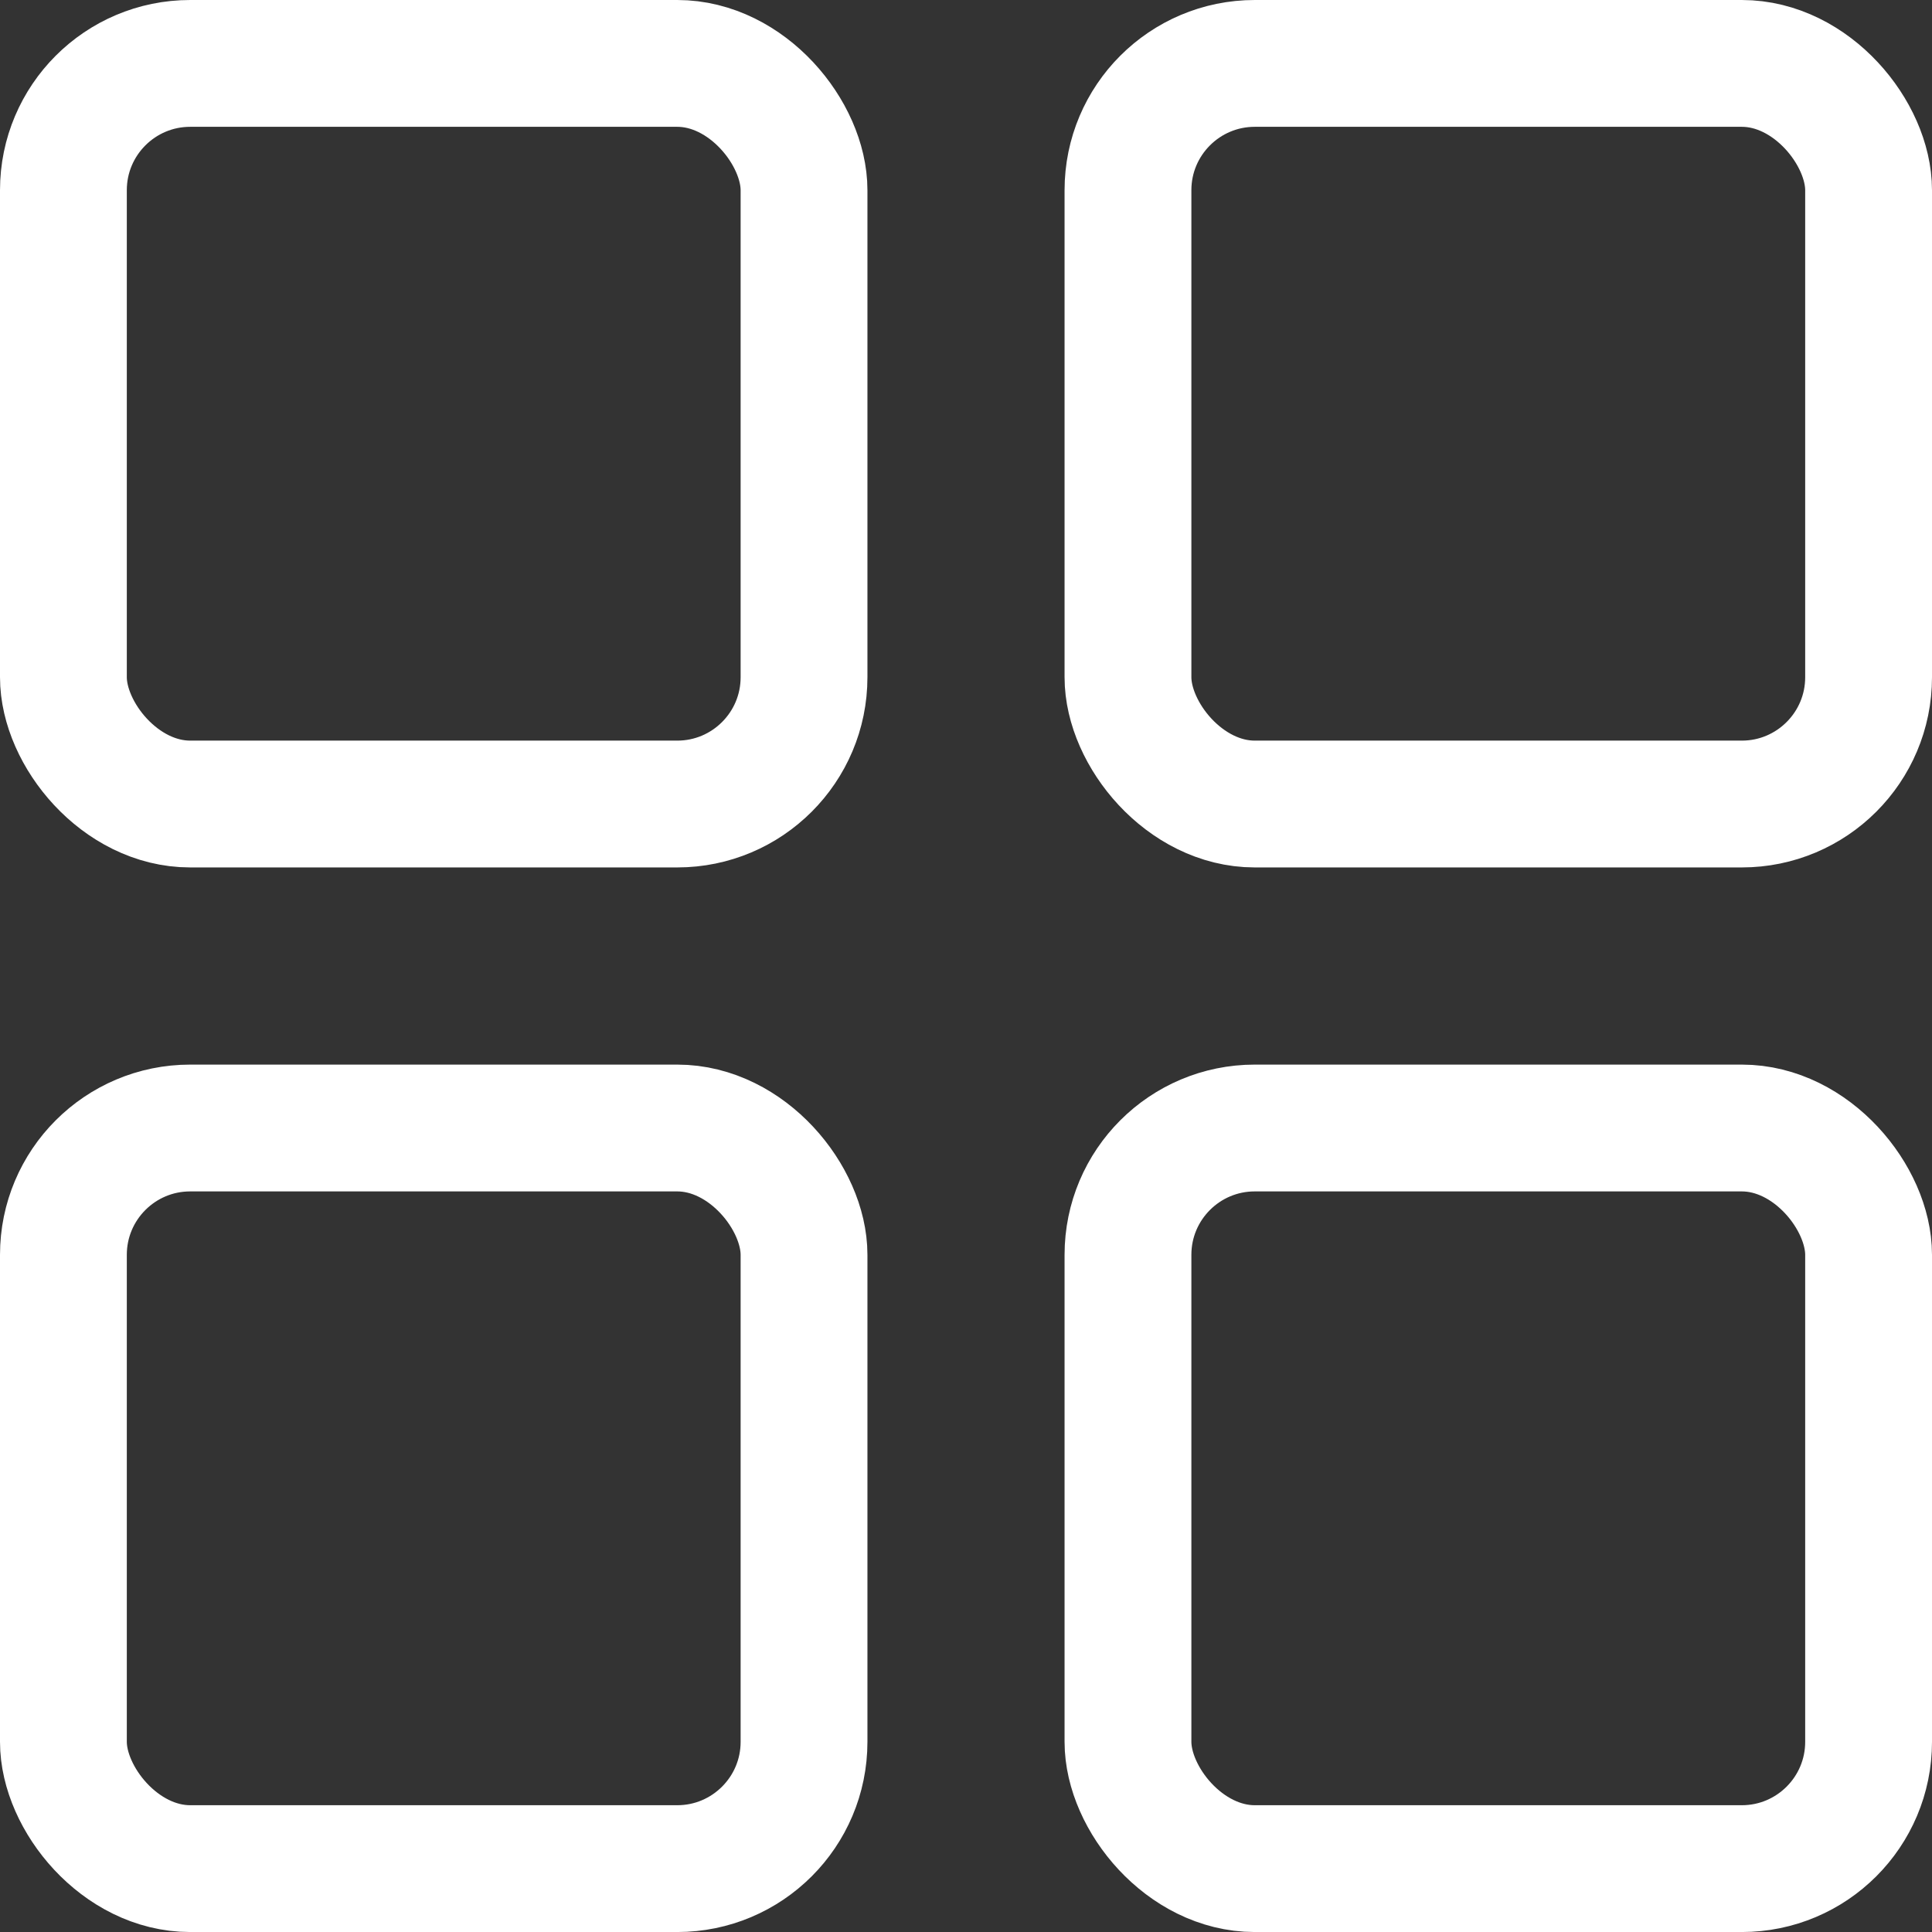 <svg xmlns="http://www.w3.org/2000/svg" width="60.94" height="60.94" viewBox="0 0 60.94 60.94">
  <rect x="0" y="0" width="60.94" height="60.94" fill="#333333" stroke="none"/>
  <g id="Group_1158" data-name="Group 1158" transform="translate(-1468 -254)">
    <g id="Rectangle_135" data-name="Rectangle 135" transform="translate(1468 254)" fill="none" stroke="#fff" stroke-linecap="round" stroke-linejoin="round" stroke-width="4">
      <rect width="27.361" height="27.361" rx="6" stroke="none"/>
      <rect x="2" y="2" width="23.361" height="23.361" rx="4" fill="none"/>
    </g>
    <g id="Rectangle_138" data-name="Rectangle 138" transform="translate(1468 287.58)" fill="none" stroke="#fff" stroke-linecap="round" stroke-linejoin="round" stroke-width="4">
      <rect width="27.361" height="27.361" rx="6" stroke="none"/>
      <rect x="2" y="2" width="23.361" height="23.361" rx="4" fill="none"/>
    </g>
    <g id="Rectangle_136" data-name="Rectangle 136" transform="translate(1501.579 254)" fill="none" stroke="#fff" stroke-linecap="round" stroke-linejoin="round" stroke-width="4">
      <rect width="27.361" height="27.361" rx="6" stroke="none"/>
      <rect x="2" y="2" width="23.361" height="23.361" rx="4" fill="none"/>
    </g>
    <g id="Rectangle_137" data-name="Rectangle 137" transform="translate(1501.579 287.58)" fill="none" stroke="#fff" stroke-linecap="round" stroke-linejoin="round" stroke-width="4">
      <rect width="27.361" height="27.361" rx="6" stroke="none"/>
      <rect x="2" y="2" width="23.361" height="23.361" rx="4" fill="none"/>
    </g>
  </g>
</svg>

